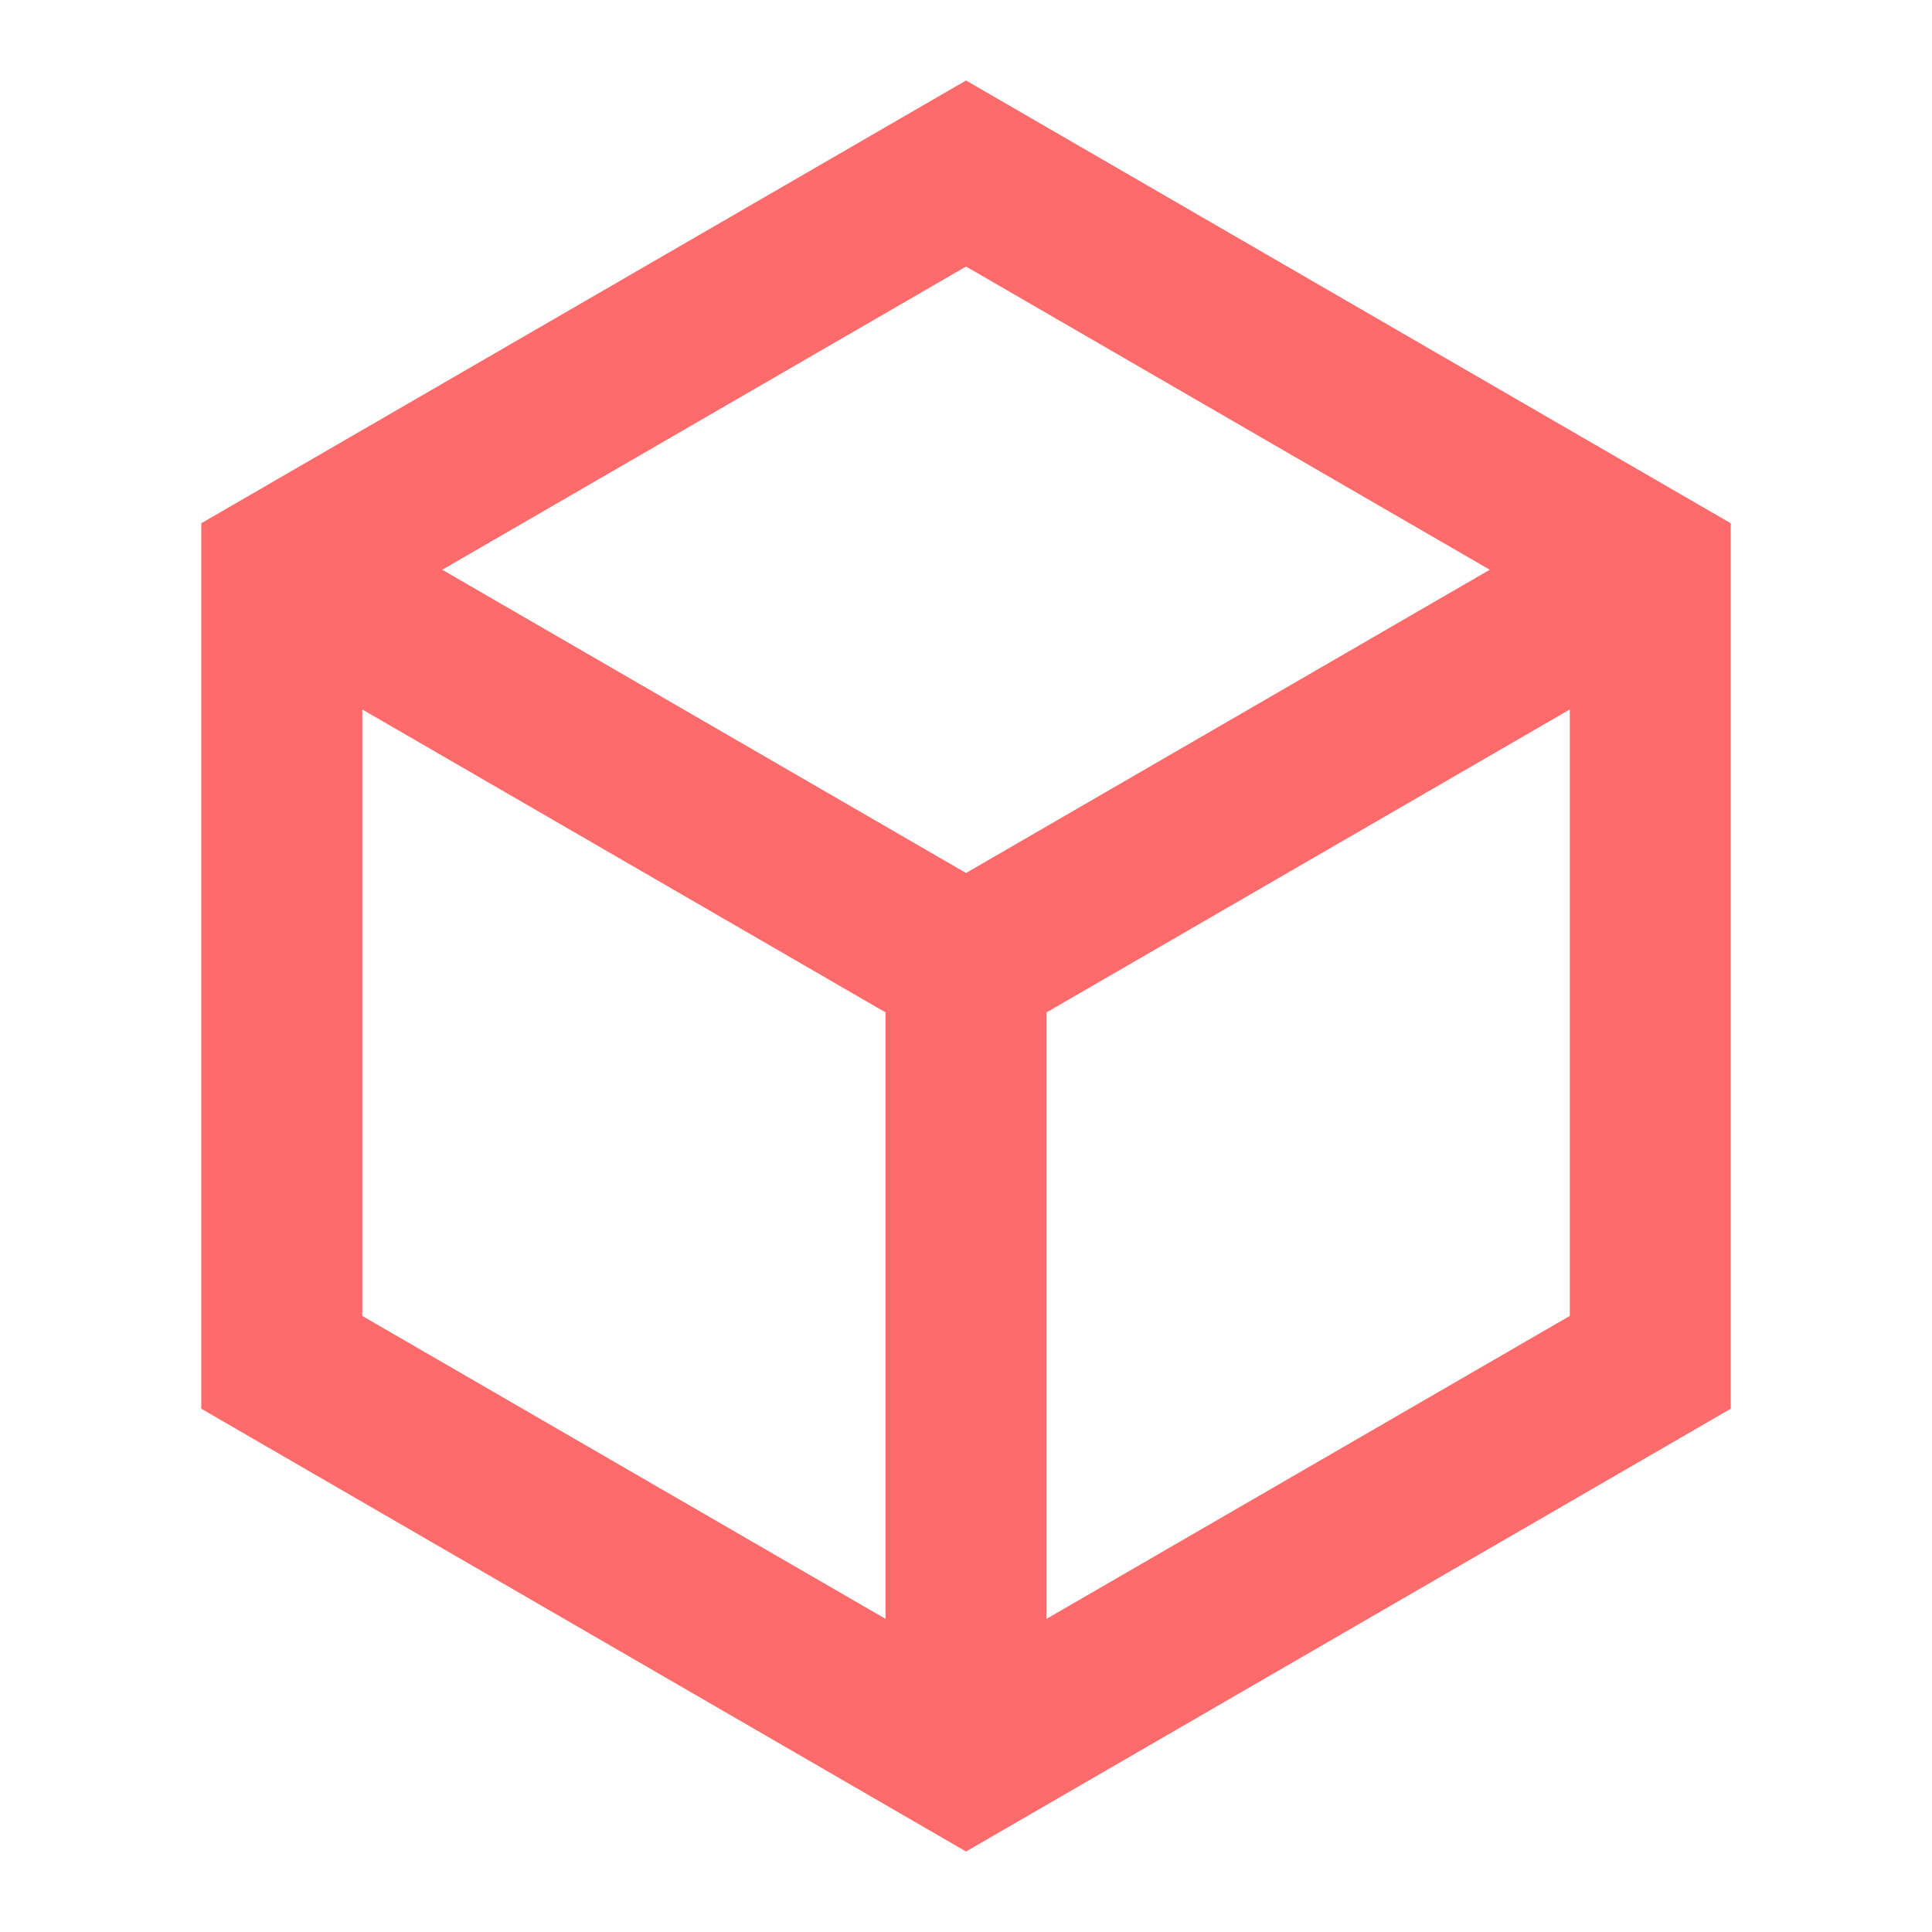 <svg width="50" height="50" viewBox="0 0 50 50" fill="none" xmlns="http://www.w3.org/2000/svg">
<g id="icons/others/box-3-line">
<path id="Vector" d="M25.001 2.083L44.792 13.542V36.458L25.001 47.917L5.209 36.458V13.542L25.001 2.083ZM11.446 14.745L25.001 22.593L38.555 14.745L25.001 6.898L11.446 14.745ZM9.376 18.361V34.056L22.918 41.896V26.201L9.376 18.361ZM27.084 41.896L40.626 34.056V18.361L27.084 26.201V41.896Z" fill="#FF6B6B"/>
</g>
</svg>
